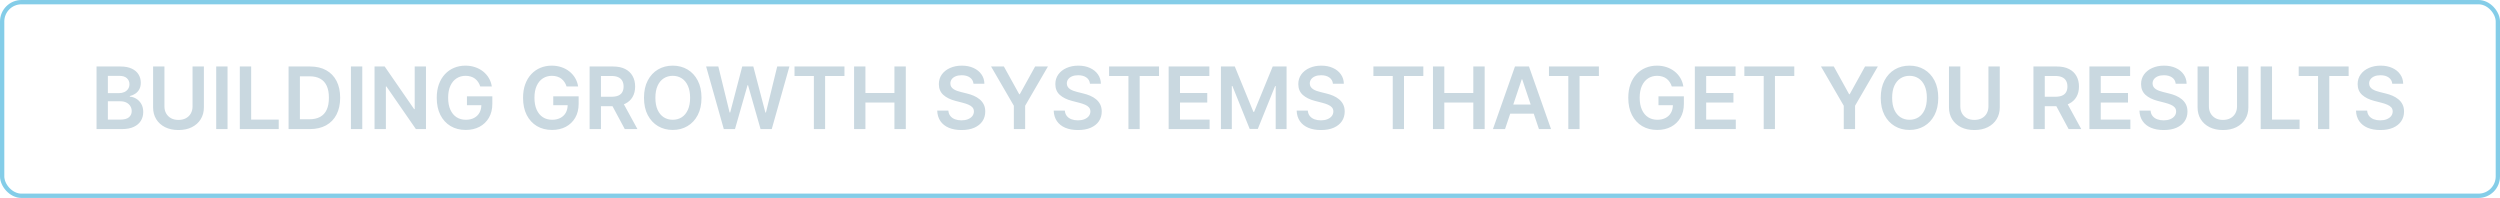 <svg width="581" height="46" viewBox="0 0 581 46" fill="none" xmlns="http://www.w3.org/2000/svg">
<path d="M22.435 30V15.454H28.003C29.054 15.454 29.928 15.62 30.624 15.952C31.324 16.278 31.848 16.726 32.193 17.294C32.544 17.862 32.719 18.506 32.719 19.226C32.719 19.818 32.605 20.324 32.378 20.746C32.151 21.162 31.845 21.501 31.462 21.761C31.078 22.022 30.65 22.209 30.176 22.322V22.465C30.692 22.493 31.187 22.651 31.66 22.94C32.139 23.224 32.529 23.627 32.832 24.148C33.135 24.669 33.287 25.298 33.287 26.037C33.287 26.79 33.105 27.467 32.74 28.068C32.376 28.665 31.826 29.136 31.092 29.482C30.358 29.827 29.435 30 28.322 30H22.435ZM25.07 27.798H27.903C28.86 27.798 29.549 27.616 29.97 27.251C30.396 26.882 30.609 26.409 30.609 25.831C30.609 25.4 30.503 25.012 30.29 24.666C30.077 24.316 29.774 24.041 29.381 23.842C28.988 23.639 28.519 23.537 27.974 23.537H25.07V27.798ZM25.07 21.641H27.676C28.131 21.641 28.54 21.558 28.905 21.392C29.269 21.222 29.556 20.983 29.764 20.675C29.977 20.362 30.084 19.993 30.084 19.567C30.084 19.003 29.885 18.539 29.487 18.175C29.094 17.81 28.509 17.628 27.733 17.628H25.07V21.641ZM44.748 15.454H47.383V24.957C47.383 25.999 47.137 26.915 46.645 27.706C46.157 28.497 45.47 29.115 44.585 29.56C43.7 30 42.665 30.22 41.481 30.22C40.293 30.22 39.256 30 38.37 29.56C37.485 29.115 36.798 28.497 36.311 27.706C35.823 26.915 35.579 25.999 35.579 24.957V15.454H38.214V24.737C38.214 25.343 38.347 25.883 38.612 26.357C38.882 26.83 39.261 27.202 39.748 27.472C40.236 27.737 40.814 27.869 41.481 27.869C42.149 27.869 42.726 27.737 43.214 27.472C43.707 27.202 44.085 26.83 44.35 26.357C44.616 25.883 44.748 25.343 44.748 24.737V15.454ZM52.882 15.454V30H50.247V15.454H52.882ZM55.735 30V15.454H58.37V27.791H64.777V30H55.735ZM71.993 30H67.064V15.454H72.092C73.536 15.454 74.777 15.746 75.814 16.328C76.855 16.906 77.655 17.737 78.214 18.821C78.773 19.905 79.052 21.203 79.052 22.713C79.052 24.228 78.77 25.53 78.207 26.619C77.648 27.708 76.841 28.544 75.785 29.126C74.734 29.709 73.47 30 71.993 30ZM69.698 27.72H71.865C72.878 27.72 73.723 27.535 74.4 27.166C75.077 26.792 75.586 26.236 75.927 25.497C76.268 24.754 76.439 23.826 76.439 22.713C76.439 21.6 76.268 20.677 75.927 19.943C75.586 19.204 75.082 18.653 74.414 18.288C73.751 17.919 72.928 17.734 71.943 17.734H69.698V27.72ZM84.191 15.454V30H81.556V15.454H84.191ZM98.997 15.454V30H96.653L89.8 20.092H89.679V30H87.044V15.454H89.402L96.249 25.369H96.376V15.454H98.997ZM111.613 20.099C111.494 19.716 111.331 19.373 111.123 19.07C110.919 18.762 110.673 18.499 110.384 18.281C110.1 18.063 109.773 17.9 109.404 17.791C109.034 17.678 108.632 17.621 108.196 17.621C107.415 17.621 106.719 17.817 106.108 18.21C105.498 18.603 105.017 19.181 104.667 19.943C104.321 20.701 104.148 21.624 104.148 22.713C104.148 23.812 104.321 24.742 104.667 25.504C105.012 26.267 105.493 26.847 106.108 27.244C106.724 27.637 107.439 27.834 108.253 27.834C108.992 27.834 109.631 27.692 110.171 27.408C110.715 27.124 111.134 26.721 111.428 26.2C111.721 25.675 111.868 25.059 111.868 24.354L112.465 24.446H108.516V22.386H114.418V24.134C114.418 25.379 114.153 26.456 113.623 27.365C113.092 28.274 112.363 28.975 111.435 29.467C110.507 29.955 109.442 30.199 108.239 30.199C106.899 30.199 105.722 29.898 104.709 29.297C103.701 28.691 102.912 27.831 102.344 26.719C101.781 25.601 101.499 24.276 101.499 22.741C101.499 21.567 101.665 20.518 101.996 19.595C102.332 18.672 102.801 17.888 103.402 17.244C104.004 16.596 104.709 16.103 105.519 15.767C106.328 15.426 107.209 15.256 108.161 15.256C108.966 15.256 109.716 15.374 110.412 15.611C111.108 15.843 111.726 16.174 112.266 16.605C112.81 17.036 113.258 17.547 113.608 18.139C113.959 18.731 114.188 19.384 114.297 20.099H111.613ZM131.671 20.099C131.553 19.716 131.389 19.373 131.181 19.07C130.978 18.762 130.731 18.499 130.442 18.281C130.158 18.063 129.832 17.9 129.462 17.791C129.093 17.678 128.691 17.621 128.255 17.621C127.474 17.621 126.778 17.817 126.167 18.21C125.556 18.603 125.076 19.181 124.725 19.943C124.379 20.701 124.207 21.624 124.207 22.713C124.207 23.812 124.379 24.742 124.725 25.504C125.071 26.267 125.551 26.847 126.167 27.244C126.782 27.637 127.497 27.834 128.312 27.834C129.05 27.834 129.69 27.692 130.229 27.408C130.774 27.124 131.193 26.721 131.487 26.2C131.78 25.675 131.927 25.059 131.927 24.354L132.523 24.446H128.575V22.386H134.477V24.134C134.477 25.379 134.211 26.456 133.681 27.365C133.151 28.274 132.422 28.975 131.494 29.467C130.566 29.955 129.5 30.199 128.298 30.199C126.958 30.199 125.781 29.898 124.768 29.297C123.759 28.691 122.971 27.831 122.403 26.719C121.839 25.601 121.558 24.276 121.558 22.741C121.558 21.567 121.723 20.518 122.055 19.595C122.391 18.672 122.86 17.888 123.461 17.244C124.062 16.596 124.768 16.103 125.577 15.767C126.387 15.426 127.268 15.256 128.219 15.256C129.024 15.256 129.775 15.374 130.471 15.611C131.167 15.843 131.785 16.174 132.325 16.605C132.869 17.036 133.317 17.547 133.667 18.139C134.017 18.731 134.247 19.384 134.356 20.099H131.671ZM137.025 30V15.454H142.479C143.596 15.454 144.534 15.649 145.292 16.037C146.054 16.425 146.629 16.97 147.017 17.671C147.41 18.366 147.607 19.178 147.607 20.107C147.607 21.039 147.408 21.849 147.01 22.535C146.617 23.217 146.037 23.745 145.27 24.119C144.503 24.489 143.561 24.673 142.444 24.673H138.559V22.486H142.088C142.742 22.486 143.277 22.396 143.694 22.216C144.11 22.031 144.418 21.764 144.617 21.413C144.82 21.058 144.922 20.623 144.922 20.107C144.922 19.59 144.82 19.15 144.617 18.785C144.413 18.416 144.103 18.137 143.686 17.947C143.27 17.753 142.732 17.656 142.074 17.656H139.659V30H137.025ZM144.539 23.409L148.14 30H145.199L141.662 23.409H144.539ZM163.029 22.727C163.029 24.294 162.736 25.637 162.149 26.754C161.566 27.867 160.771 28.719 159.762 29.311C158.759 29.903 157.62 30.199 156.346 30.199C155.073 30.199 153.931 29.903 152.923 29.311C151.919 28.715 151.124 27.86 150.537 26.747C149.954 25.63 149.663 24.29 149.663 22.727C149.663 21.16 149.954 19.82 150.537 18.707C151.124 17.59 151.919 16.735 152.923 16.143C153.931 15.552 155.073 15.256 156.346 15.256C157.62 15.256 158.759 15.552 159.762 16.143C160.771 16.735 161.566 17.59 162.149 18.707C162.736 19.82 163.029 21.16 163.029 22.727ZM160.38 22.727C160.38 21.624 160.208 20.694 159.862 19.936C159.521 19.174 159.047 18.599 158.441 18.21C157.835 17.817 157.137 17.621 156.346 17.621C155.556 17.621 154.857 17.817 154.251 18.21C153.645 18.599 153.169 19.174 152.824 19.936C152.483 20.694 152.312 21.624 152.312 22.727C152.312 23.831 152.483 24.763 152.824 25.526C153.169 26.283 153.645 26.858 154.251 27.251C154.857 27.64 155.556 27.834 156.346 27.834C157.137 27.834 157.835 27.64 158.441 27.251C159.047 26.858 159.521 26.283 159.862 25.526C160.208 24.763 160.38 23.831 160.38 22.727ZM168.211 30L164.105 15.454H166.939L169.56 26.143H169.695L172.493 15.454H175.071L177.877 26.151H178.005L180.625 15.454H183.459L179.354 30H176.755L173.843 19.794H173.729L170.81 30H168.211ZM184.647 17.663V15.454H196.252V17.663H191.756V30H189.143V17.663H184.647ZM198.489 30V15.454H201.124V21.612H207.864V15.454H210.506V30H207.864V23.821H201.124V30H198.489ZM226.238 19.453C226.172 18.833 225.892 18.35 225.4 18.004C224.912 17.659 224.278 17.486 223.496 17.486C222.947 17.486 222.476 17.569 222.083 17.734C221.69 17.9 221.389 18.125 221.181 18.409C220.973 18.693 220.866 19.017 220.862 19.382C220.862 19.685 220.93 19.948 221.067 20.171C221.21 20.393 221.401 20.582 221.643 20.739C221.884 20.89 222.152 21.018 222.445 21.122C222.739 21.226 223.035 21.314 223.333 21.385L224.697 21.726C225.246 21.854 225.774 22.026 226.281 22.244C226.792 22.462 227.249 22.737 227.651 23.068C228.058 23.4 228.38 23.8 228.617 24.268C228.854 24.737 228.972 25.287 228.972 25.916C228.972 26.768 228.754 27.519 228.319 28.168C227.883 28.812 227.254 29.316 226.43 29.68C225.611 30.04 224.619 30.22 223.454 30.22C222.322 30.22 221.34 30.045 220.506 29.695C219.678 29.344 219.029 28.833 218.56 28.16C218.096 27.488 217.845 26.669 217.808 25.703H220.4C220.438 26.21 220.594 26.631 220.869 26.967C221.143 27.303 221.501 27.555 221.941 27.72C222.386 27.886 222.883 27.969 223.433 27.969C224.005 27.969 224.507 27.884 224.938 27.713C225.374 27.538 225.715 27.296 225.961 26.989C226.207 26.676 226.333 26.312 226.337 25.895C226.333 25.516 226.221 25.204 226.004 24.957C225.786 24.706 225.48 24.498 225.087 24.332C224.699 24.162 224.245 24.01 223.724 23.878L222.069 23.452C220.871 23.144 219.924 22.678 219.228 22.053C218.537 21.423 218.191 20.587 218.191 19.546C218.191 18.688 218.423 17.938 218.887 17.294C219.356 16.65 219.993 16.151 220.798 15.796C221.603 15.436 222.514 15.256 223.532 15.256C224.564 15.256 225.469 15.436 226.245 15.796C227.026 16.151 227.639 16.645 228.085 17.28C228.53 17.91 228.759 18.634 228.773 19.453H226.238ZM230.327 15.454H233.303L236.861 21.889H237.003L240.561 15.454H243.537L238.246 24.574V30H235.618V24.574L230.327 15.454ZM253.308 19.453C253.242 18.833 252.963 18.35 252.47 18.004C251.982 17.659 251.348 17.486 250.567 17.486C250.018 17.486 249.546 17.569 249.153 17.734C248.76 17.9 248.46 18.125 248.251 18.409C248.043 18.693 247.937 19.017 247.932 19.382C247.932 19.685 248 19.948 248.138 20.171C248.28 20.393 248.472 20.582 248.713 20.739C248.955 20.89 249.222 21.018 249.516 21.122C249.809 21.226 250.105 21.314 250.403 21.385L251.767 21.726C252.316 21.854 252.844 22.026 253.351 22.244C253.862 22.462 254.319 22.737 254.722 23.068C255.129 23.4 255.451 23.8 255.688 24.268C255.924 24.737 256.043 25.287 256.043 25.916C256.043 26.768 255.825 27.519 255.389 28.168C254.954 28.812 254.324 29.316 253.5 29.68C252.681 30.04 251.689 30.22 250.524 30.22C249.393 30.22 248.41 30.045 247.577 29.695C246.748 29.344 246.099 28.833 245.631 28.16C245.167 27.488 244.916 26.669 244.878 25.703H247.47C247.508 26.21 247.664 26.631 247.939 26.967C248.214 27.303 248.571 27.555 249.011 27.72C249.456 27.886 249.954 27.969 250.503 27.969C251.076 27.969 251.578 27.884 252.009 27.713C252.444 27.538 252.785 27.296 253.031 26.989C253.277 26.676 253.403 26.312 253.408 25.895C253.403 25.516 253.292 25.204 253.074 24.957C252.856 24.706 252.551 24.498 252.158 24.332C251.769 24.162 251.315 24.01 250.794 23.878L249.139 23.452C247.941 23.144 246.994 22.678 246.298 22.053C245.607 21.423 245.261 20.587 245.261 19.546C245.261 18.688 245.493 17.938 245.957 17.294C246.426 16.65 247.063 16.151 247.868 15.796C248.673 15.436 249.584 15.256 250.602 15.256C251.634 15.256 252.539 15.436 253.315 15.796C254.097 16.151 254.71 16.645 255.155 17.28C255.6 17.91 255.83 18.634 255.844 19.453H253.308ZM257.752 17.663V15.454H269.358V17.663H264.862V30H262.248V17.663H257.752ZM271.595 30V15.454H281.055V17.663H274.23V21.612H280.565V23.821H274.23V27.791H281.112V30H271.595ZM283.743 15.454H286.968L291.286 25.994H291.456L295.775 15.454H298.999V30H296.471V20.007H296.336L292.316 29.957H290.426L286.407 19.986H286.272V30H283.743V15.454ZM309.773 19.453C309.707 18.833 309.427 18.35 308.935 18.004C308.447 17.659 307.813 17.486 307.032 17.486C306.482 17.486 306.011 17.569 305.618 17.734C305.225 17.9 304.925 18.125 304.716 18.409C304.508 18.693 304.401 19.017 304.397 19.382C304.397 19.685 304.465 19.948 304.603 20.171C304.745 20.393 304.936 20.582 305.178 20.739C305.419 20.89 305.687 21.018 305.98 21.122C306.274 21.226 306.57 21.314 306.868 21.385L308.232 21.726C308.781 21.854 309.309 22.026 309.816 22.244C310.327 22.462 310.784 22.737 311.186 23.068C311.594 23.4 311.916 23.8 312.152 24.268C312.389 24.737 312.507 25.287 312.507 25.916C312.507 26.768 312.29 27.519 311.854 28.168C311.418 28.812 310.789 29.316 309.965 29.68C309.146 30.04 308.154 30.22 306.989 30.22C305.857 30.22 304.875 30.045 304.042 29.695C303.213 29.344 302.564 28.833 302.096 28.16C301.632 27.488 301.381 26.669 301.343 25.703H303.935C303.973 26.21 304.129 26.631 304.404 26.967C304.678 27.303 305.036 27.555 305.476 27.72C305.921 27.886 306.418 27.969 306.968 27.969C307.541 27.969 308.042 27.884 308.473 27.713C308.909 27.538 309.25 27.296 309.496 26.989C309.742 26.676 309.868 26.312 309.873 25.895C309.868 25.516 309.757 25.204 309.539 24.957C309.321 24.706 309.016 24.498 308.623 24.332C308.234 24.162 307.78 24.01 307.259 23.878L305.604 23.452C304.406 23.144 303.459 22.678 302.763 22.053C302.072 21.423 301.726 20.587 301.726 19.546C301.726 18.688 301.958 17.938 302.422 17.294C302.891 16.65 303.528 16.151 304.333 15.796C305.138 15.436 306.049 15.256 307.067 15.256C308.099 15.256 309.004 15.436 309.78 15.796C310.561 16.151 311.175 16.645 311.62 17.28C312.065 17.91 312.294 18.634 312.309 19.453H309.773ZM319.178 17.663V15.454H330.783V17.663H326.288V30H323.674V17.663H319.178ZM333.021 30V15.454H335.656V21.612H342.396V15.454H345.038V30H342.396V23.821H335.656V30H333.021ZM349.771 30H346.959L352.08 15.454H355.332L360.46 30H357.648L353.763 18.438H353.649L349.771 30ZM349.864 24.297H357.534V26.413H349.864V24.297ZM359.979 17.663V15.454H371.584V17.663H367.088V30H364.475V17.663H359.979ZM388.527 20.099C388.408 19.716 388.245 19.373 388.037 19.07C387.833 18.762 387.587 18.499 387.298 18.281C387.014 18.063 386.687 17.9 386.318 17.791C385.949 17.678 385.546 17.621 385.11 17.621C384.329 17.621 383.633 17.817 383.022 18.21C382.412 18.603 381.931 19.181 381.581 19.943C381.235 20.701 381.062 21.624 381.062 22.713C381.062 23.812 381.235 24.742 381.581 25.504C381.926 26.267 382.407 26.847 383.022 27.244C383.638 27.637 384.353 27.834 385.167 27.834C385.906 27.834 386.545 27.692 387.085 27.408C387.629 27.124 388.048 26.721 388.342 26.2C388.636 25.675 388.782 25.059 388.782 24.354L389.379 24.446H385.43V22.386H391.332V24.134C391.332 25.379 391.067 26.456 390.537 27.365C390.006 28.274 389.277 28.975 388.349 29.467C387.421 29.955 386.356 30.199 385.153 30.199C383.813 30.199 382.636 29.898 381.623 29.297C380.615 28.691 379.826 27.831 379.258 26.719C378.695 25.601 378.413 24.276 378.413 22.741C378.413 21.567 378.579 20.518 378.91 19.595C379.246 18.672 379.715 17.888 380.316 17.244C380.918 16.596 381.623 16.103 382.433 15.767C383.243 15.426 384.123 15.256 385.075 15.256C385.88 15.256 386.63 15.374 387.326 15.611C388.022 15.843 388.64 16.174 389.18 16.605C389.725 17.036 390.172 17.547 390.522 18.139C390.873 18.731 391.102 19.384 391.211 20.099H388.527ZM393.88 30V15.454H403.34V17.663H396.515V21.612H402.85V23.821H396.515V27.791H403.397V30H393.88ZM405.389 17.663V15.454H416.994V17.663H412.499V30H409.885V17.663H405.389ZM423.198 15.454H426.174L429.732 21.889H429.874L433.433 15.454H436.408L431.117 24.574V30H428.489V24.574L423.198 15.454ZM450.451 22.727C450.451 24.294 450.158 25.637 449.571 26.754C448.988 27.867 448.193 28.719 447.184 29.311C446.181 29.903 445.042 30.199 443.768 30.199C442.494 30.199 441.353 29.903 440.345 29.311C439.341 28.715 438.546 27.86 437.958 26.747C437.376 25.63 437.085 24.29 437.085 22.727C437.085 21.16 437.376 19.82 437.958 18.707C438.546 17.59 439.341 16.735 440.345 16.143C441.353 15.552 442.494 15.256 443.768 15.256C445.042 15.256 446.181 15.552 447.184 16.143C448.193 16.735 448.988 17.59 449.571 18.707C450.158 19.82 450.451 21.16 450.451 22.727ZM447.802 22.727C447.802 21.624 447.629 20.694 447.284 19.936C446.943 19.174 446.469 18.599 445.863 18.21C445.257 17.817 444.559 17.621 443.768 17.621C442.977 17.621 442.279 17.817 441.673 18.21C441.067 18.599 440.591 19.174 440.245 19.936C439.904 20.694 439.734 21.624 439.734 22.727C439.734 23.831 439.904 24.763 440.245 25.526C440.591 26.283 441.067 26.858 441.673 27.251C442.279 27.64 442.977 27.834 443.768 27.834C444.559 27.834 445.257 27.64 445.863 27.251C446.469 26.858 446.943 26.283 447.284 25.526C447.629 24.763 447.802 23.831 447.802 22.727ZM462.112 15.454H464.746V24.957C464.746 25.999 464.5 26.915 464.008 27.706C463.52 28.497 462.834 29.115 461.948 29.56C461.063 30 460.028 30.22 458.844 30.22C457.656 30.22 456.619 30 455.734 29.56C454.848 29.115 454.162 28.497 453.674 27.706C453.186 26.915 452.942 25.999 452.942 24.957V15.454H455.577V24.737C455.577 25.343 455.71 25.883 455.975 26.357C456.245 26.83 456.624 27.202 457.112 27.472C457.599 27.737 458.177 27.869 458.844 27.869C459.512 27.869 460.09 27.737 460.577 27.472C461.07 27.202 461.449 26.83 461.714 26.357C461.979 25.883 462.112 25.343 462.112 24.737V15.454ZM472.571 30V15.454H478.026C479.143 15.454 480.081 15.649 480.838 16.037C481.601 16.425 482.176 16.97 482.564 17.671C482.957 18.366 483.154 19.178 483.154 20.107C483.154 21.039 482.955 21.849 482.557 22.535C482.164 23.217 481.584 23.745 480.817 24.119C480.05 24.489 479.108 24.673 477.99 24.673H474.105V22.486H477.635C478.289 22.486 478.824 22.396 479.24 22.216C479.657 22.031 479.965 21.764 480.164 21.413C480.367 21.058 480.469 20.623 480.469 20.107C480.469 19.59 480.367 19.15 480.164 18.785C479.96 18.416 479.65 18.137 479.233 17.947C478.817 17.753 478.279 17.656 477.621 17.656H475.206V30H472.571ZM480.086 23.409L483.686 30H480.746L477.209 23.409H480.086ZM485.579 30V15.454H495.039V17.663H488.214V21.612H494.549V23.821H488.214V27.791H495.096V30H485.579ZM505.632 19.453C505.566 18.833 505.287 18.35 504.794 18.004C504.307 17.659 503.672 17.486 502.891 17.486C502.342 17.486 501.871 17.569 501.478 17.734C501.085 17.9 500.784 18.125 500.576 18.409C500.367 18.693 500.261 19.017 500.256 19.382C500.256 19.685 500.325 19.948 500.462 20.171C500.604 20.393 500.796 20.582 501.037 20.739C501.279 20.89 501.546 21.018 501.84 21.122C502.133 21.226 502.429 21.314 502.728 21.385L504.091 21.726C504.641 21.854 505.168 22.026 505.675 22.244C506.186 22.462 506.643 22.737 507.046 23.068C507.453 23.4 507.775 23.8 508.012 24.268C508.248 24.737 508.367 25.287 508.367 25.916C508.367 26.768 508.149 27.519 507.713 28.168C507.278 28.812 506.648 29.316 505.824 29.68C505.005 30.04 504.013 30.22 502.848 30.22C501.717 30.22 500.734 30.045 499.901 29.695C499.072 29.344 498.424 28.833 497.955 28.16C497.491 27.488 497.24 26.669 497.202 25.703H499.794C499.832 26.21 499.989 26.631 500.263 26.967C500.538 27.303 500.895 27.555 501.336 27.72C501.781 27.886 502.278 27.969 502.827 27.969C503.4 27.969 503.902 27.884 504.333 27.713C504.768 27.538 505.109 27.296 505.355 26.989C505.602 26.676 505.727 26.312 505.732 25.895C505.727 25.516 505.616 25.204 505.398 24.957C505.18 24.706 504.875 24.498 504.482 24.332C504.094 24.162 503.639 24.01 503.118 23.878L501.463 23.452C500.266 23.144 499.319 22.678 498.623 22.053C497.931 21.423 497.586 20.587 497.586 19.546C497.586 18.688 497.818 17.938 498.282 17.294C498.75 16.65 499.387 16.151 500.192 15.796C500.997 15.436 501.908 15.256 502.926 15.256C503.959 15.256 504.863 15.436 505.64 15.796C506.421 16.151 507.034 16.645 507.479 17.28C507.924 17.91 508.154 18.634 508.168 19.453H505.632ZM519.885 15.454H522.52V24.957C522.52 25.999 522.274 26.915 521.781 27.706C521.294 28.497 520.607 29.115 519.722 29.56C518.836 30 517.802 30.22 516.618 30.22C515.429 30.22 514.393 30 513.507 29.56C512.622 29.115 511.935 28.497 511.447 27.706C510.96 26.915 510.716 25.999 510.716 24.957V15.454H513.351V24.737C513.351 25.343 513.483 25.883 513.749 26.357C514.018 26.83 514.397 27.202 514.885 27.472C515.373 27.737 515.95 27.869 516.618 27.869C517.286 27.869 517.863 27.737 518.351 27.472C518.843 27.202 519.222 26.83 519.487 26.357C519.752 25.883 519.885 25.343 519.885 24.737V15.454ZM525.384 30V15.454H528.019V27.791H534.425V30H525.384ZM534.217 17.663V15.454H545.822V17.663H541.327V30H538.713V17.663H534.217ZM555.964 19.453C555.898 18.833 555.619 18.35 555.126 18.004C554.639 17.659 554.004 17.486 553.223 17.486C552.674 17.486 552.203 17.569 551.81 17.734C551.417 17.9 551.116 18.125 550.908 18.409C550.699 18.693 550.593 19.017 550.588 19.382C550.588 19.685 550.657 19.948 550.794 20.171C550.936 20.393 551.128 20.582 551.369 20.739C551.611 20.89 551.878 21.018 552.172 21.122C552.465 21.226 552.761 21.314 553.06 21.385L554.423 21.726C554.973 21.854 555.5 22.026 556.007 22.244C556.518 22.462 556.975 22.737 557.378 23.068C557.785 23.4 558.107 23.8 558.344 24.268C558.58 24.737 558.699 25.287 558.699 25.916C558.699 26.768 558.481 27.519 558.045 28.168C557.61 28.812 556.98 29.316 556.156 29.68C555.337 30.04 554.345 30.22 553.18 30.22C552.049 30.22 551.066 30.045 550.233 29.695C549.404 29.344 548.756 28.833 548.287 28.16C547.823 27.488 547.572 26.669 547.534 25.703H550.126C550.164 26.21 550.321 26.631 550.595 26.967C550.87 27.303 551.227 27.555 551.668 27.72C552.113 27.886 552.61 27.969 553.159 27.969C553.732 27.969 554.234 27.884 554.665 27.713C555.1 27.538 555.441 27.296 555.688 26.989C555.934 26.676 556.059 26.312 556.064 25.895C556.059 25.516 555.948 25.204 555.73 24.957C555.512 24.706 555.207 24.498 554.814 24.332C554.426 24.162 553.971 24.01 553.45 23.878L551.795 23.452C550.598 23.144 549.651 22.678 548.955 22.053C548.263 21.423 547.918 20.587 547.918 19.546C547.918 18.688 548.15 17.938 548.614 17.294C549.082 16.65 549.719 16.151 550.524 15.796C551.329 15.436 552.241 15.256 553.259 15.256C554.291 15.256 555.195 15.436 555.972 15.796C556.753 16.151 557.366 16.645 557.811 17.28C558.256 17.91 558.486 18.634 558.5 19.453H555.964Z" fill="#C9D8E0"/>
<rect x="0.5" y="0.5" width="580" height="45" rx="4.5" stroke="#51B8DF" stroke-opacity="0.7"/>
</svg>
